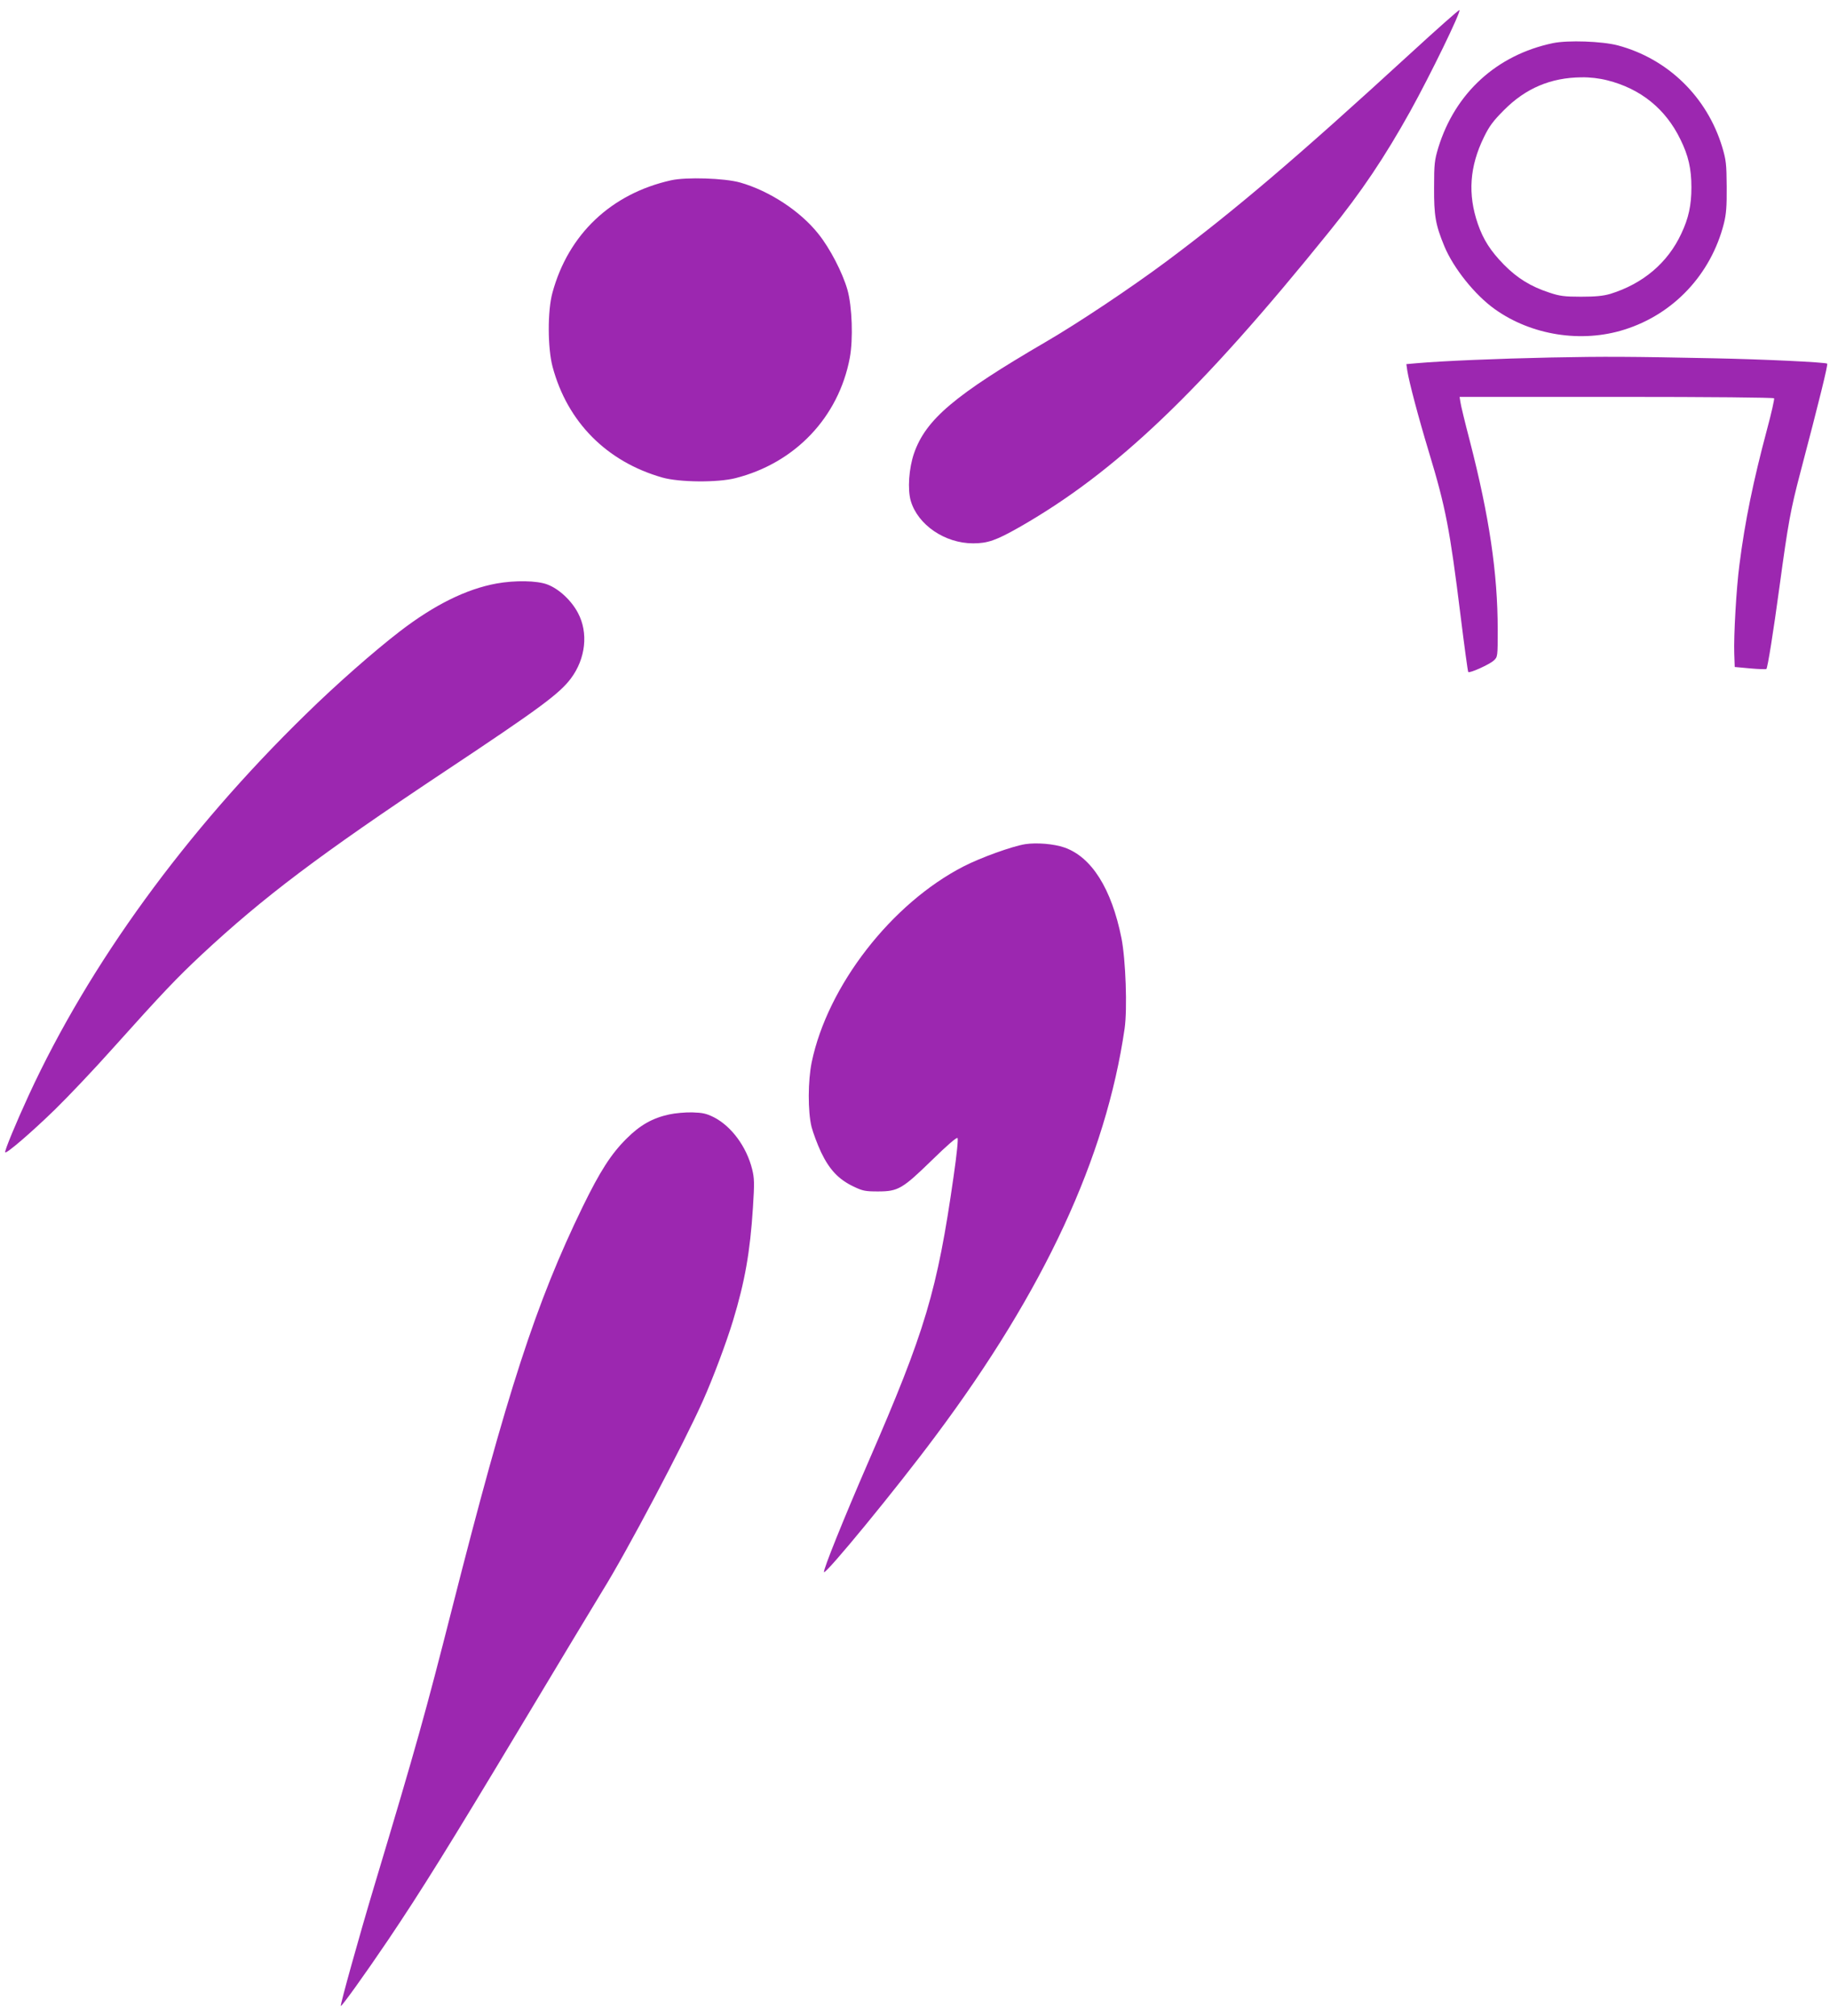 <?xml version="1.0" standalone="no"?>
<!DOCTYPE svg PUBLIC "-//W3C//DTD SVG 20010904//EN"
 "http://www.w3.org/TR/2001/REC-SVG-20010904/DTD/svg10.dtd">
<svg version="1.0" xmlns="http://www.w3.org/2000/svg"
 width="1162pt" height="1280pt" viewBox="0 0 1162 1280"
 preserveAspectRatio="xMidYMid meet">
<g transform="translate(0,1280) scale(0.1,-0.1)"
fill="#9c27b0" stroke="none">
<path d="M8953 12458 c-714 -655 -1111 -993 -1548 -1319 -229 -170 -554 -387
-763 -509 -580 -338 -763 -493 -838 -708 -33 -96 -42 -229 -21 -302 45 -153
217 -270 396 -270 93 0 146 19 291 101 614 350 1149 860 1971 1879 205 253
352 473 514 764 130 235 323 632 312 642 -3 3 -144 -122 -314 -278z"/>
<path d="M9860 12526 c-356 -75 -620 -316 -727 -663 -24 -80 -27 -103 -27
-253 -1 -180 9 -237 65 -373 58 -140 195 -311 322 -401 232 -165 549 -215 821
-129 313 98 550 351 632 673 15 60 19 108 18 235 -1 144 -4 169 -28 250 -96
319 -345 562 -664 647 -99 26 -317 34 -412 14z m346 -236 c211 -53 370 -181
464 -375 51 -103 70 -187 70 -305 0 -113 -18 -196 -64 -293 -86 -186 -244
-319 -451 -383 -45 -13 -92 -18 -185 -18 -107 0 -136 4 -202 26 -119 39 -204
92 -288 177 -85 87 -131 158 -166 259 -65 188 -53 365 39 552 33 68 58 102
127 171 138 139 297 206 491 208 55 1 114 -6 165 -19z"/>
<path d="M4260 11655 c-379 -85 -651 -342 -752 -713 -32 -115 -31 -353 1 -472
94 -350 343 -601 696 -702 109 -31 351 -33 465 -4 379 96 655 387 726 764 22
118 15 326 -15 432 -31 109 -111 263 -183 353 -115 146 -312 275 -498 328 -99
28 -343 36 -440 14z"/>
<path d="M9845 10530 c-335 -7 -688 -22 -847 -36 l-68 -6 6 -42 c11 -70 69
-291 137 -516 107 -353 133 -489 201 -1038 24 -194 46 -356 49 -359 9 -9 135
48 162 73 25 23 25 25 25 196 0 359 -54 721 -177 1198 -31 118 -58 230 -60
248 l-5 32 995 0 c607 0 998 -4 1002 -9 3 -5 -17 -94 -45 -198 -87 -326 -140
-582 -175 -858 -20 -151 -37 -453 -33 -565 l3 -85 98 -9 c54 -5 100 -6 103 -4
8 9 43 225 84 528 54 398 70 485 131 717 123 467 177 688 171 694 -9 9 -412
28 -717 34 -535 11 -692 12 -1040 5z"/>
<path d="M3153 9095 c-192 -35 -394 -135 -613 -303 -165 -127 -402 -335 -598
-527 -763 -744 -1375 -1586 -1759 -2418 -83 -180 -156 -357 -150 -364 9 -9
169 129 316 272 84 82 249 256 364 385 322 359 410 451 567 598 394 367 748
634 1540 1161 605 402 731 495 805 593 94 126 112 290 45 416 -42 80 -122 154
-195 181 -66 25 -205 27 -322 6z"/>
<path d="M6510 7440 c-82 -13 -282 -85 -391 -141 -458 -235 -864 -758 -965
-1244 -24 -117 -25 -312 -1 -410 10 -38 37 -111 61 -162 53 -110 111 -172 206
-217 58 -28 75 -31 155 -31 128 0 155 16 343 199 94 92 156 146 162 140 5 -5
-4 -100 -25 -244 -104 -728 -180 -982 -542 -1814 -155 -357 -286 -682 -281
-698 7 -21 461 531 709 865 691 925 1081 1768 1200 2586 18 125 7 437 -20 574
-63 315 -190 516 -363 576 -67 23 -175 32 -248 21z"/>
<path d="M4250 5724 c-107 -23 -186 -68 -271 -153 -99 -98 -169 -208 -279
-433 -297 -611 -478 -1168 -830 -2553 -169 -664 -223 -859 -495 -1765 -95
-316 -216 -752 -211 -757 5 -5 151 198 299 417 211 313 391 603 841 1353 238
397 473 787 522 867 152 244 515 931 637 1205 65 145 150 373 191 508 76 250
109 438 127 720 10 157 9 185 -5 243 -36 144 -132 273 -243 330 -48 24 -72 29
-138 31 -44 1 -109 -5 -145 -13z"/>
</g>
</svg>
